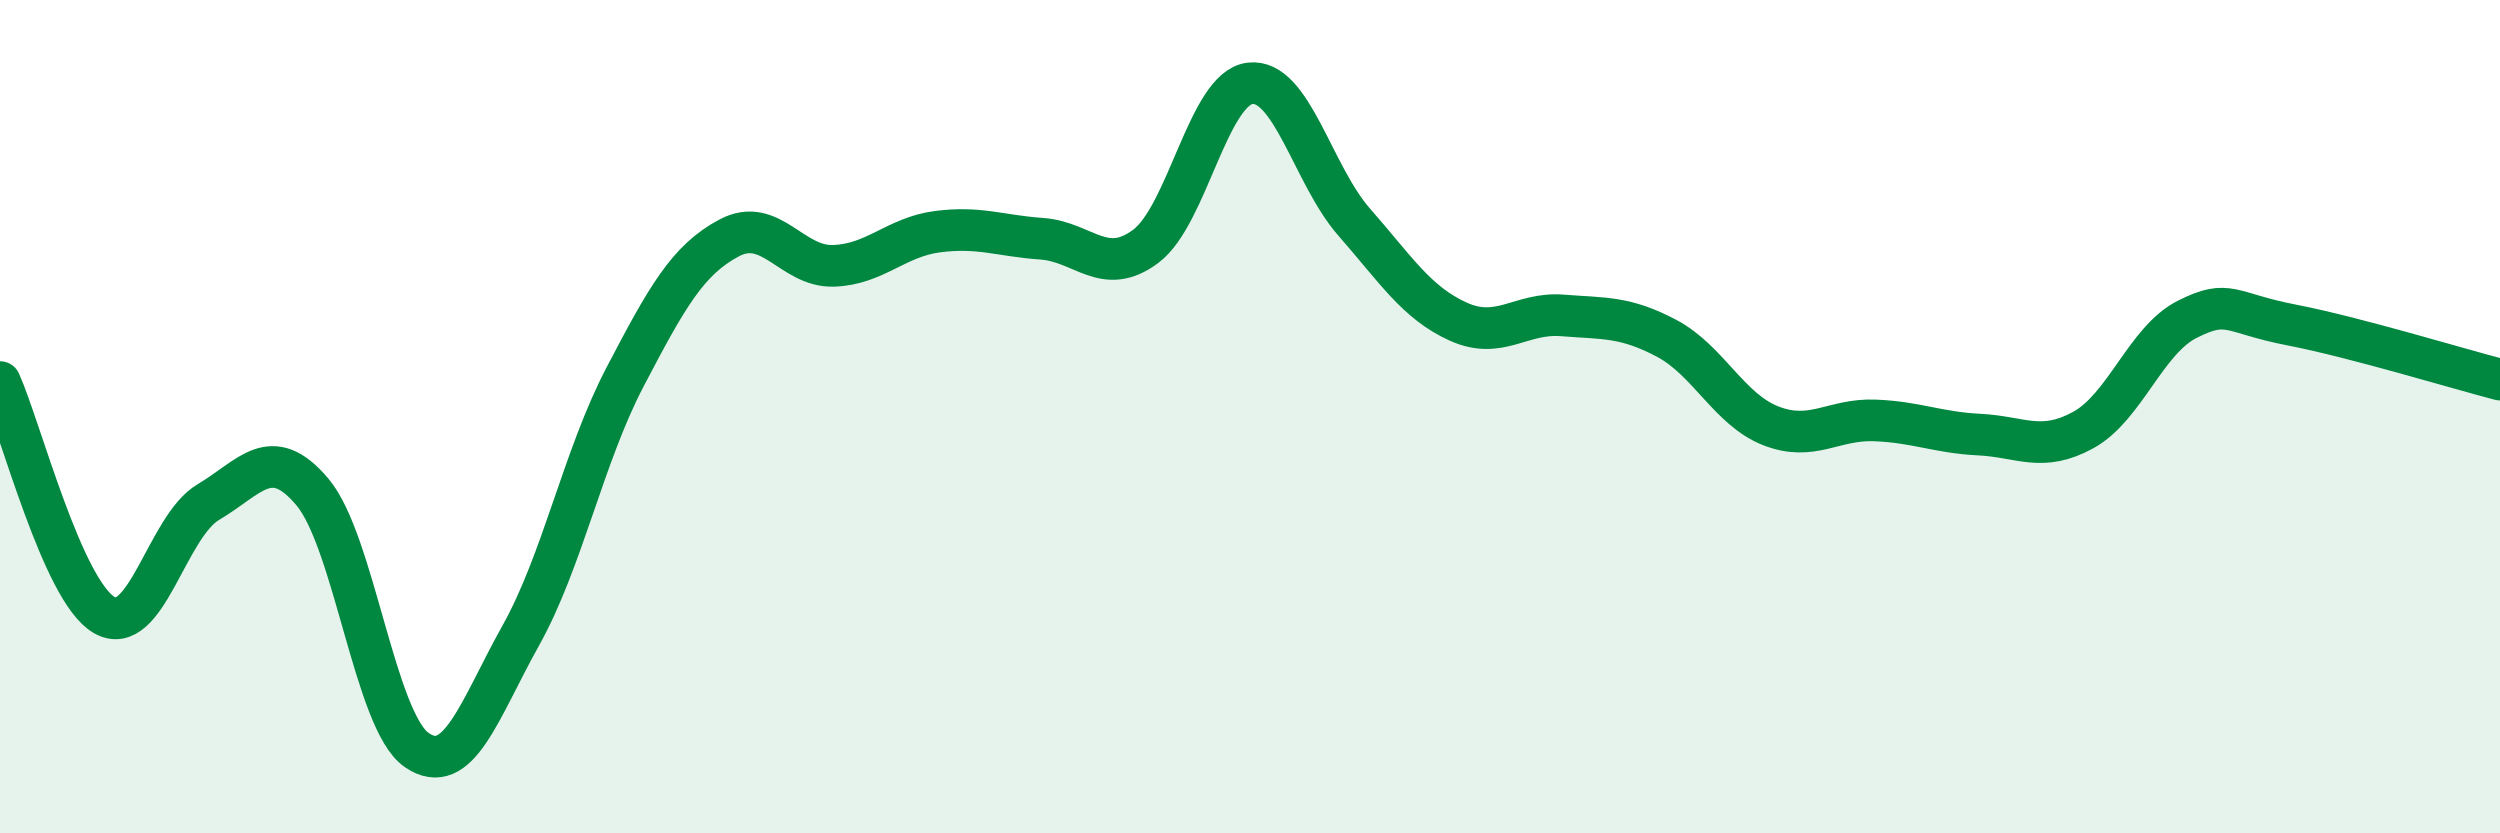 
    <svg width="60" height="20" viewBox="0 0 60 20" xmlns="http://www.w3.org/2000/svg">
      <path
        d="M 0,9.17 C 0.5,10.29 1.5,14.18 2.5,14.76 C 3.5,15.34 4,12.64 5,12.05 C 6,11.46 6.5,10.62 7.5,11.81 C 8.5,13 9,17.31 10,18 C 11,18.69 11.5,17.04 12.5,15.25 C 13.5,13.46 14,10.96 15,9.05 C 16,7.14 16.5,6.24 17.5,5.71 C 18.5,5.18 19,6.41 20,6.38 C 21,6.35 21.5,5.69 22.5,5.56 C 23.5,5.43 24,5.66 25,5.73 C 26,5.8 26.5,6.66 27.5,5.91 C 28.5,5.16 29,2.12 30,2 C 31,1.88 31.5,4.19 32.5,5.33 C 33.5,6.47 34,7.27 35,7.72 C 36,8.17 36.5,7.49 37.5,7.57 C 38.5,7.65 39,7.59 40,8.12 C 41,8.65 41.5,9.83 42.5,10.22 C 43.5,10.61 44,10.05 45,10.09 C 46,10.13 46.5,10.38 47.5,10.43 C 48.5,10.48 49,10.87 50,10.32 C 51,9.77 51.5,8.16 52.5,7.66 C 53.5,7.16 53.5,7.51 55,7.8 C 56.5,8.09 59,8.85 60,9.11L60 20L0 20Z"
        fill="#008740"
        opacity="0.1"
        stroke-linecap="round"
        stroke-linejoin="round"
      />
      <path
        d="M 0,9.17 C 0.5,10.29 1.5,14.18 2.5,14.76 C 3.5,15.34 4,12.64 5,12.05 C 6,11.46 6.5,10.62 7.5,11.81 C 8.5,13 9,17.31 10,18 C 11,18.69 11.5,17.04 12.5,15.25 C 13.5,13.46 14,10.96 15,9.05 C 16,7.14 16.5,6.24 17.5,5.71 C 18.5,5.18 19,6.41 20,6.38 C 21,6.35 21.5,5.69 22.5,5.56 C 23.5,5.43 24,5.66 25,5.73 C 26,5.8 26.5,6.66 27.5,5.91 C 28.5,5.16 29,2.12 30,2 C 31,1.88 31.5,4.19 32.5,5.33 C 33.5,6.47 34,7.27 35,7.72 C 36,8.17 36.5,7.49 37.5,7.57 C 38.5,7.65 39,7.59 40,8.12 C 41,8.65 41.5,9.83 42.5,10.22 C 43.5,10.61 44,10.05 45,10.09 C 46,10.13 46.5,10.38 47.5,10.43 C 48.5,10.48 49,10.87 50,10.32 C 51,9.77 51.5,8.16 52.5,7.66 C 53.5,7.16 53.5,7.51 55,7.8 C 56.5,8.09 59,8.85 60,9.11"
        stroke="#008740"
        stroke-width="1"
        fill="none"
        stroke-linecap="round"
        stroke-linejoin="round"
      />
    </svg>
  